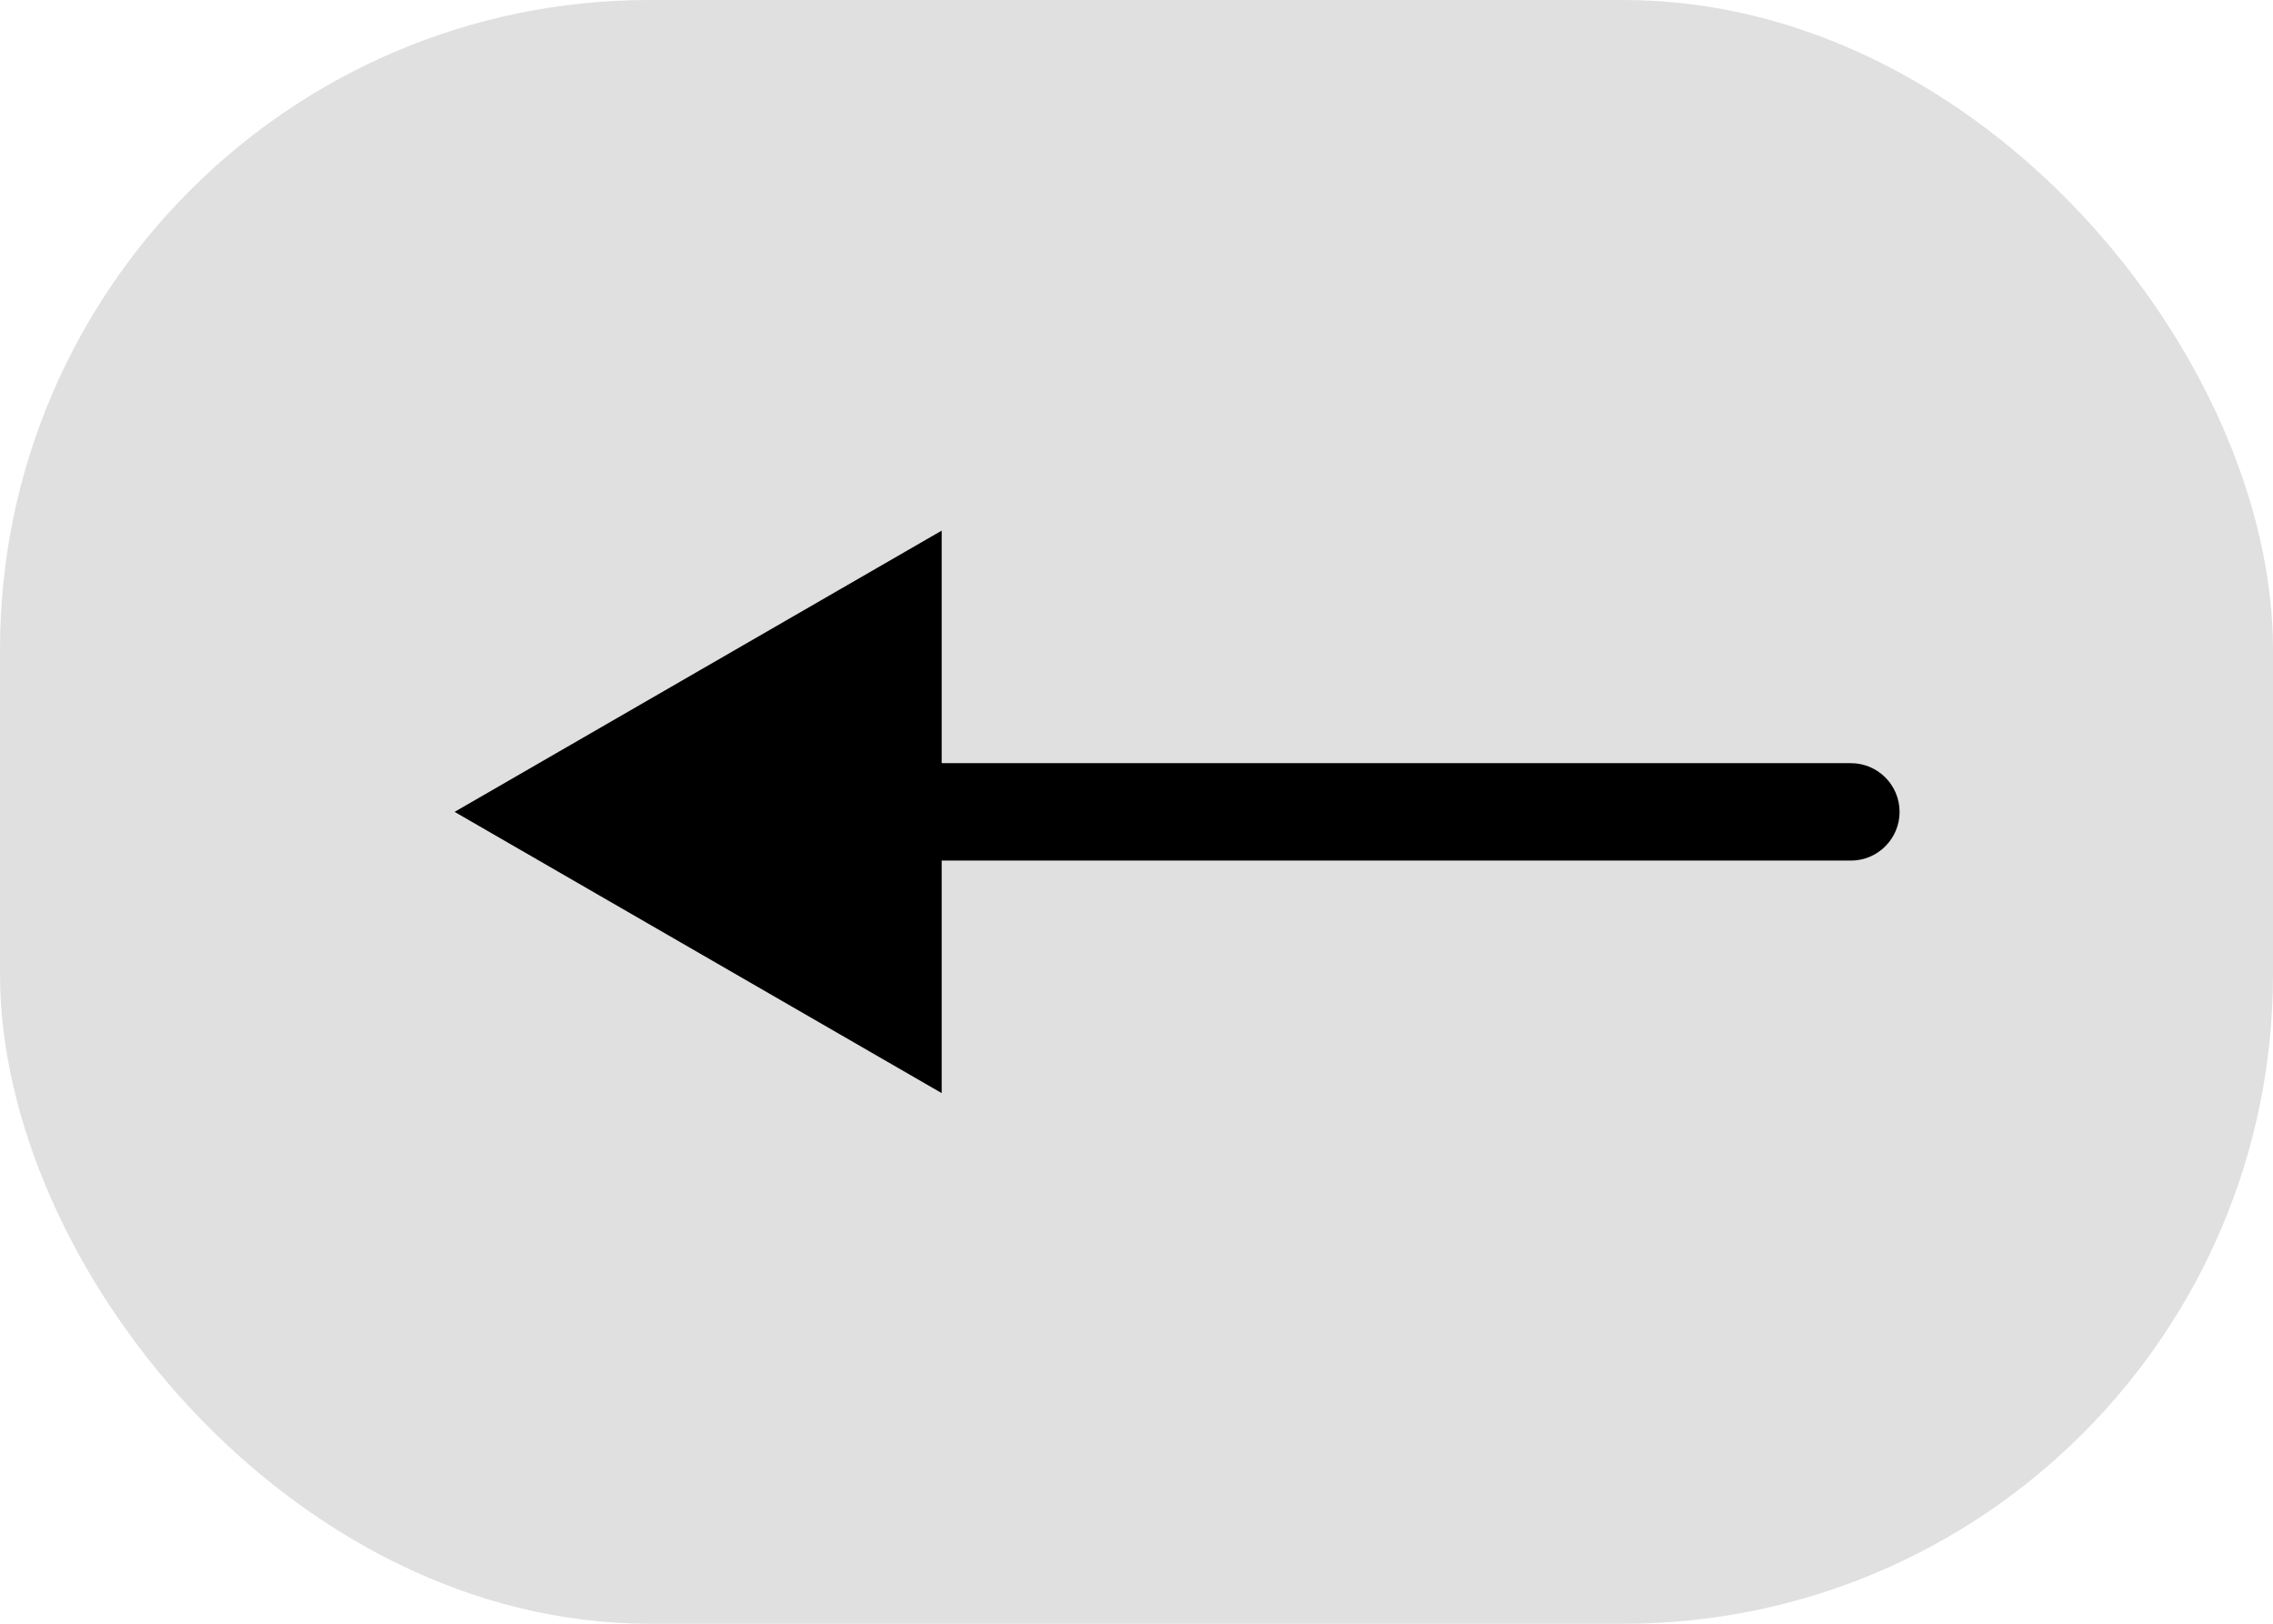 <svg width="70" height="50" viewBox="0 0 70 50" fill="none" xmlns="http://www.w3.org/2000/svg">
<rect width="70" height="50" rx="20" fill="#E0E0E0"/>
<path d="M57 26.5C57.828 26.5 58.5 25.828 58.5 25C58.5 24.172 57.828 23.5 57 23.5V26.5ZM14 25L29 33.66V16.34L14 25ZM57 25V23.5L27.5 23.5V25V26.5L57 26.5V25Z" fill="black"/>
</svg>
